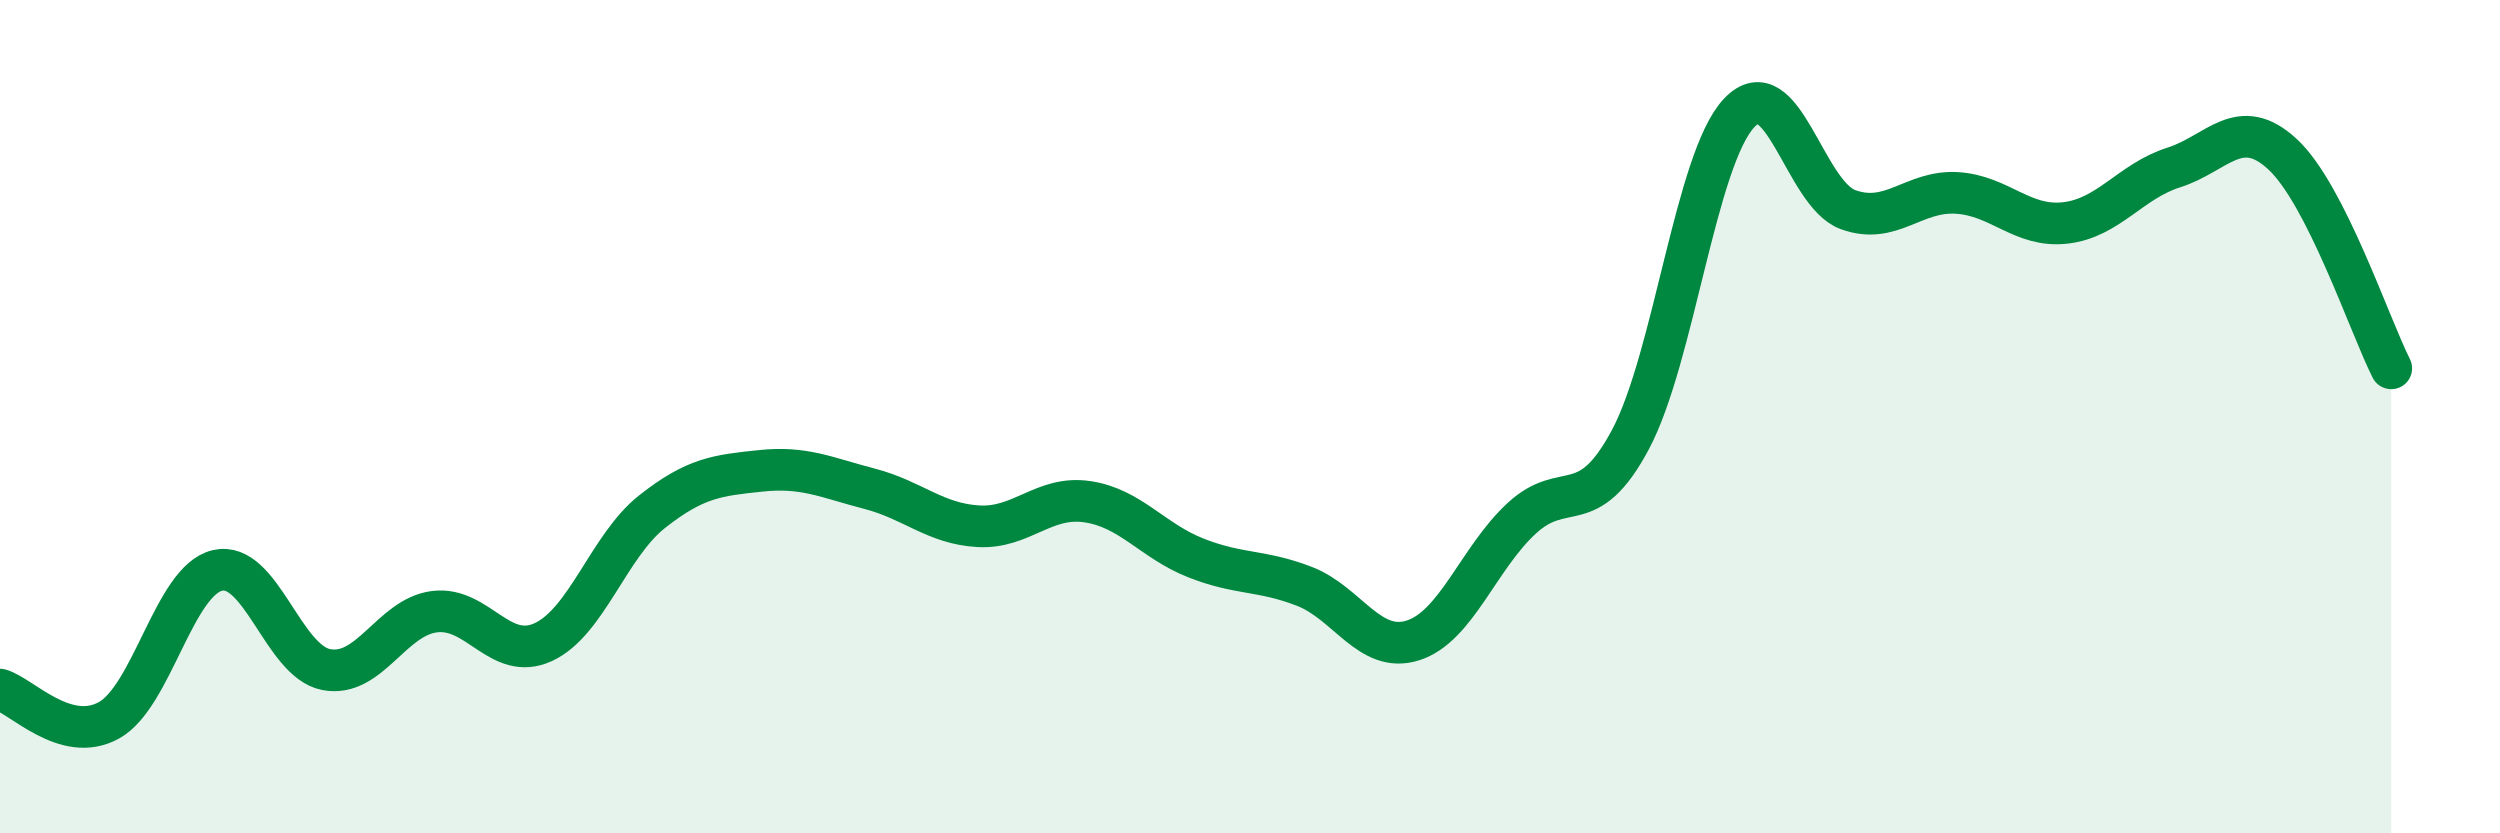 
    <svg width="60" height="20" viewBox="0 0 60 20" xmlns="http://www.w3.org/2000/svg">
      <path
        d="M 0,16.55 C 0.52,16.7 1.57,17.86 2.61,17.29 C 3.65,16.72 4.18,13.93 5.22,13.69 C 6.26,13.45 6.79,15.87 7.83,16.07 C 8.87,16.27 9.39,14.81 10.43,14.68 C 11.47,14.55 12,15.89 13.04,15.41 C 14.08,14.93 14.61,13.1 15.65,12.28 C 16.69,11.46 17.22,11.41 18.26,11.3 C 19.3,11.19 19.83,11.46 20.87,11.73 C 21.91,12 22.44,12.57 23.48,12.63 C 24.52,12.69 25.05,11.89 26.09,12.04 C 27.13,12.19 27.66,12.98 28.7,13.39 C 29.74,13.8 30.26,13.67 31.3,14.07 C 32.34,14.47 32.87,15.7 33.91,15.37 C 34.95,15.04 35.48,13.4 36.52,12.44 C 37.56,11.48 38.09,12.5 39.13,10.55 C 40.17,8.6 40.7,3.81 41.74,2.71 C 42.78,1.61 43.31,4.65 44.35,5.03 C 45.39,5.41 45.92,4.57 46.96,4.63 C 48,4.69 48.53,5.47 49.57,5.35 C 50.61,5.23 51.13,4.35 52.17,4.02 C 53.21,3.69 53.74,2.74 54.78,3.7 C 55.82,4.66 56.87,7.81 57.39,8.84L57.39 20L0 20Z"
        fill="#008740"
        opacity="0.1"
        stroke-linecap="round"
        stroke-linejoin="round"
      />
      <path
        d="M 0,16.55 C 0.52,16.7 1.57,17.86 2.61,17.29 C 3.65,16.72 4.18,13.93 5.22,13.69 C 6.26,13.45 6.79,15.87 7.83,16.07 C 8.87,16.27 9.39,14.81 10.43,14.68 C 11.47,14.55 12,15.89 13.04,15.41 C 14.08,14.93 14.61,13.1 15.65,12.28 C 16.69,11.46 17.22,11.41 18.26,11.3 C 19.3,11.19 19.83,11.46 20.87,11.73 C 21.91,12 22.44,12.57 23.48,12.63 C 24.52,12.69 25.05,11.89 26.09,12.04 C 27.13,12.19 27.66,12.98 28.7,13.39 C 29.74,13.8 30.26,13.67 31.3,14.07 C 32.34,14.47 32.87,15.7 33.91,15.37 C 34.95,15.04 35.48,13.4 36.52,12.44 C 37.56,11.48 38.09,12.5 39.13,10.55 C 40.17,8.6 40.7,3.81 41.74,2.71 C 42.78,1.61 43.31,4.65 44.35,5.03 C 45.39,5.41 45.92,4.57 46.96,4.63 C 48,4.69 48.53,5.47 49.57,5.35 C 50.61,5.23 51.13,4.35 52.17,4.02 C 53.21,3.69 53.74,2.74 54.78,3.7 C 55.82,4.66 56.87,7.81 57.39,8.84"
        stroke="#008740"
        stroke-width="1"
        fill="none"
        stroke-linecap="round"
        stroke-linejoin="round"
      />
    </svg>
  